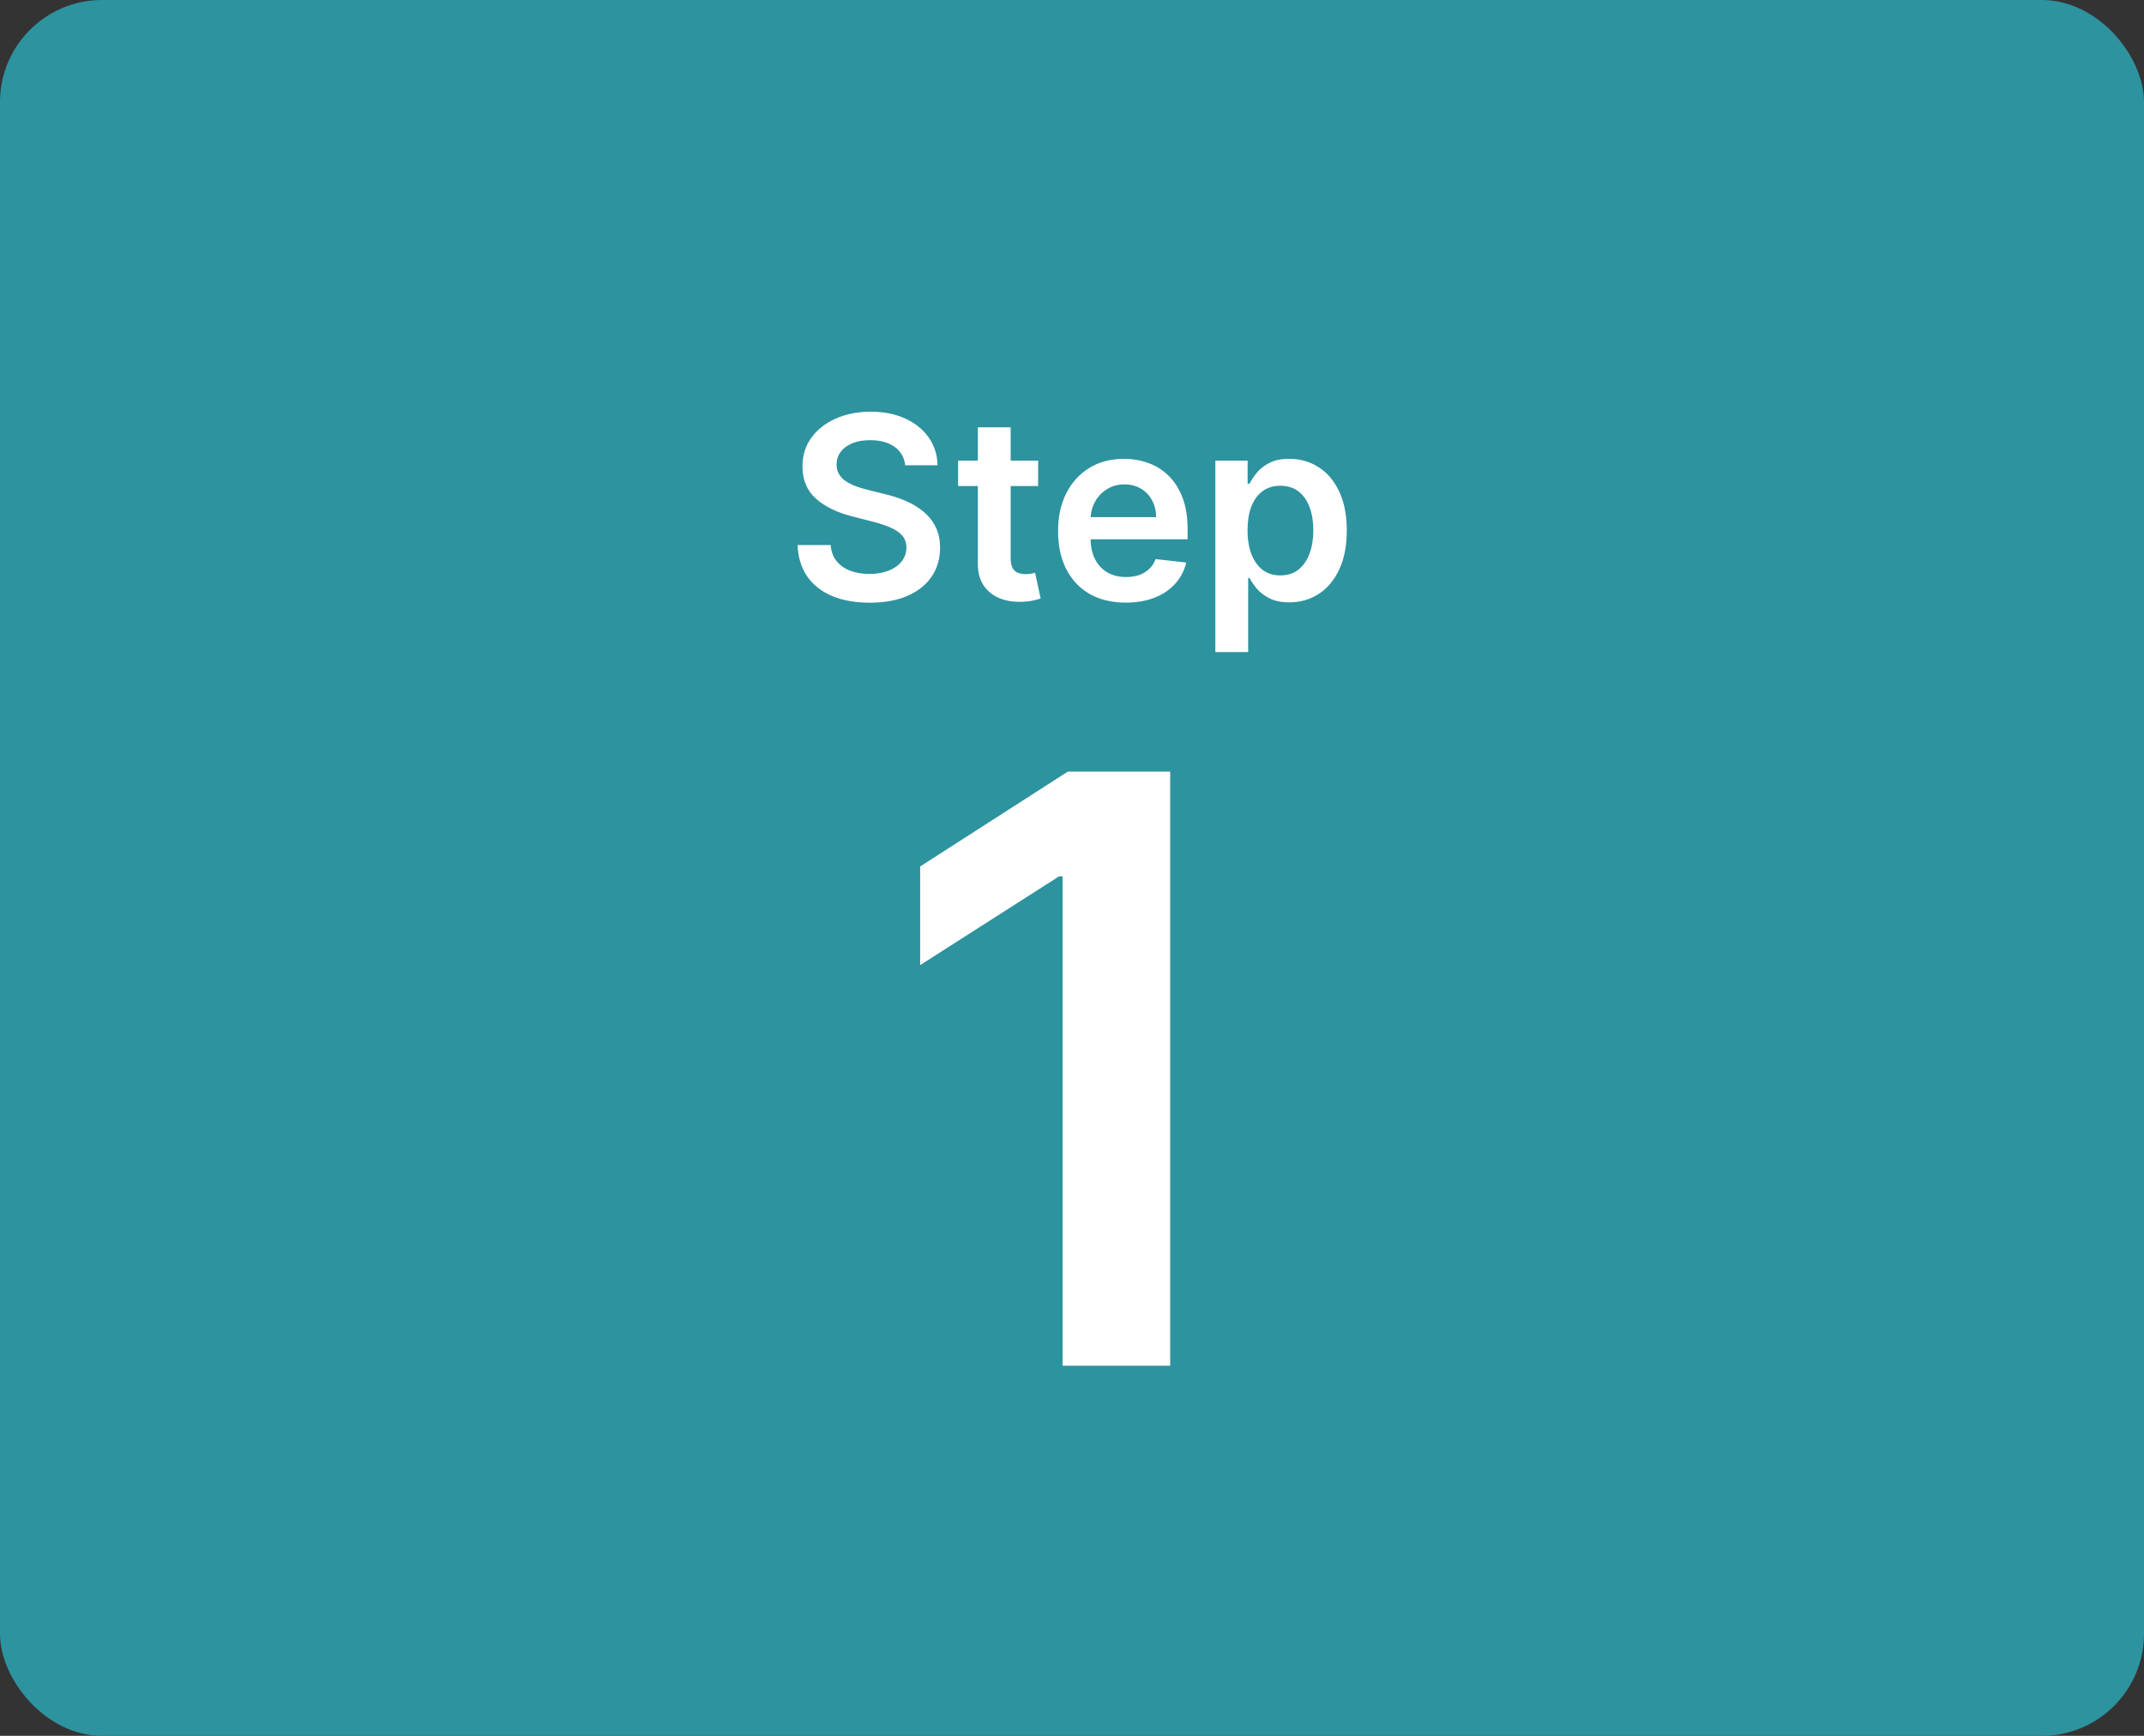 <svg xmlns="http://www.w3.org/2000/svg" width="168" height="136" viewBox="0 0 168 136" fill="none"><rect x="0" y="0" width="168" height="136" fill="#333333" stroke="none"/><rect width="168" height="136" rx="8" fill="#2D939F"></rect><path d="M70.927 36.453C70.861 35.833 70.582 35.35 70.089 35.004C69.602 34.659 68.967 34.486 68.186 34.486C67.637 34.486 67.165 34.569 66.772 34.734C66.38 34.9 66.079 35.125 65.871 35.409C65.662 35.693 65.556 36.017 65.551 36.382C65.551 36.685 65.62 36.948 65.757 37.17C65.899 37.393 66.091 37.582 66.332 37.739C66.574 37.89 66.841 38.018 67.135 38.122C67.428 38.226 67.724 38.314 68.022 38.385L69.386 38.726C69.935 38.854 70.463 39.026 70.97 39.244C71.481 39.462 71.938 39.737 72.341 40.068C72.748 40.4 73.07 40.8 73.307 41.269C73.543 41.737 73.662 42.286 73.662 42.916C73.662 43.769 73.444 44.519 73.008 45.168C72.573 45.812 71.943 46.316 71.119 46.68C70.3 47.04 69.308 47.22 68.143 47.22C67.012 47.22 66.029 47.045 65.196 46.695C64.367 46.344 63.719 45.833 63.25 45.16C62.786 44.488 62.535 43.669 62.497 42.703H65.089C65.127 43.21 65.283 43.631 65.558 43.967C65.833 44.303 66.19 44.554 66.63 44.72C67.076 44.886 67.573 44.969 68.122 44.969C68.695 44.969 69.197 44.883 69.628 44.713C70.063 44.538 70.404 44.296 70.65 43.989C70.897 43.676 71.022 43.312 71.027 42.895C71.022 42.516 70.911 42.204 70.693 41.957C70.475 41.706 70.17 41.498 69.777 41.332C69.389 41.162 68.934 41.01 68.413 40.878L66.758 40.452C65.56 40.144 64.614 39.678 63.917 39.053C63.226 38.423 62.88 37.587 62.88 36.545C62.88 35.688 63.112 34.938 63.577 34.294C64.045 33.65 64.682 33.151 65.487 32.795C66.292 32.436 67.203 32.256 68.221 32.256C69.254 32.256 70.158 32.436 70.934 32.795C71.716 33.151 72.329 33.645 72.774 34.28C73.219 34.91 73.449 35.634 73.463 36.453H70.927ZM81.345 36.091V38.08H75.073V36.091H81.345ZM76.622 33.477H79.193V43.719C79.193 44.064 79.245 44.33 79.349 44.514C79.458 44.694 79.6 44.817 79.775 44.883C79.95 44.95 80.144 44.983 80.357 44.983C80.518 44.983 80.665 44.971 80.798 44.947C80.935 44.924 81.039 44.903 81.11 44.883L81.543 46.894C81.406 46.941 81.21 46.993 80.954 47.05C80.703 47.106 80.395 47.14 80.031 47.149C79.387 47.168 78.807 47.071 78.291 46.858C77.775 46.64 77.365 46.304 77.062 45.849C76.764 45.395 76.617 44.827 76.622 44.145V33.477ZM88.207 47.213C87.114 47.213 86.169 46.986 85.373 46.531C84.583 46.072 83.974 45.423 83.548 44.585C83.122 43.742 82.909 42.751 82.909 41.609C82.909 40.487 83.122 39.502 83.548 38.655C83.979 37.803 84.58 37.14 85.352 36.666C86.124 36.188 87.031 35.949 88.072 35.949C88.745 35.949 89.379 36.058 89.976 36.276C90.577 36.489 91.107 36.82 91.567 37.27C92.031 37.72 92.395 38.293 92.66 38.989C92.925 39.68 93.058 40.504 93.058 41.46V42.249H84.116V40.516H90.594C90.589 40.023 90.482 39.585 90.274 39.202C90.066 38.813 89.774 38.508 89.4 38.285C89.031 38.063 88.6 37.952 88.108 37.952C87.582 37.952 87.121 38.08 86.723 38.335C86.325 38.586 86.015 38.918 85.792 39.33C85.575 39.737 85.463 40.184 85.459 40.672V42.185C85.459 42.819 85.575 43.364 85.807 43.818C86.039 44.268 86.363 44.614 86.78 44.855C87.196 45.092 87.684 45.21 88.243 45.21C88.617 45.21 88.955 45.158 89.258 45.054C89.561 44.945 89.824 44.786 90.047 44.578C90.269 44.37 90.437 44.112 90.551 43.804L92.951 44.074C92.8 44.708 92.511 45.262 92.085 45.736C91.664 46.205 91.124 46.569 90.466 46.83C89.808 47.085 89.055 47.213 88.207 47.213ZM95.233 51.091V36.091H97.761V37.895H97.911C98.043 37.63 98.23 37.348 98.472 37.05C98.713 36.747 99.04 36.489 99.452 36.276C99.864 36.058 100.389 35.949 101.029 35.949C101.871 35.949 102.631 36.164 103.308 36.595C103.99 37.021 104.53 37.653 104.928 38.492C105.33 39.325 105.531 40.347 105.531 41.56C105.531 42.758 105.335 43.776 104.942 44.614C104.549 45.452 104.014 46.091 103.337 46.531C102.66 46.972 101.893 47.192 101.036 47.192C100.411 47.192 99.892 47.088 99.48 46.879C99.068 46.671 98.737 46.42 98.486 46.126C98.24 45.828 98.048 45.546 97.911 45.281H97.804V51.091H95.233ZM97.754 41.545C97.754 42.251 97.854 42.869 98.053 43.399C98.256 43.929 98.547 44.344 98.926 44.642C99.31 44.936 99.774 45.082 100.318 45.082C100.887 45.082 101.362 44.931 101.746 44.628C102.129 44.32 102.418 43.901 102.612 43.371C102.811 42.836 102.911 42.227 102.911 41.545C102.911 40.868 102.814 40.267 102.619 39.742C102.425 39.216 102.137 38.804 101.753 38.506C101.369 38.207 100.891 38.058 100.318 38.058C99.769 38.058 99.303 38.203 98.919 38.492C98.536 38.78 98.245 39.185 98.046 39.706C97.852 40.227 97.754 40.84 97.754 41.545ZM91.693 60.455V107H83.261V68.659H82.989L72.102 75.614V67.886L83.671 60.455H91.693Z" fill="white"></path></svg>